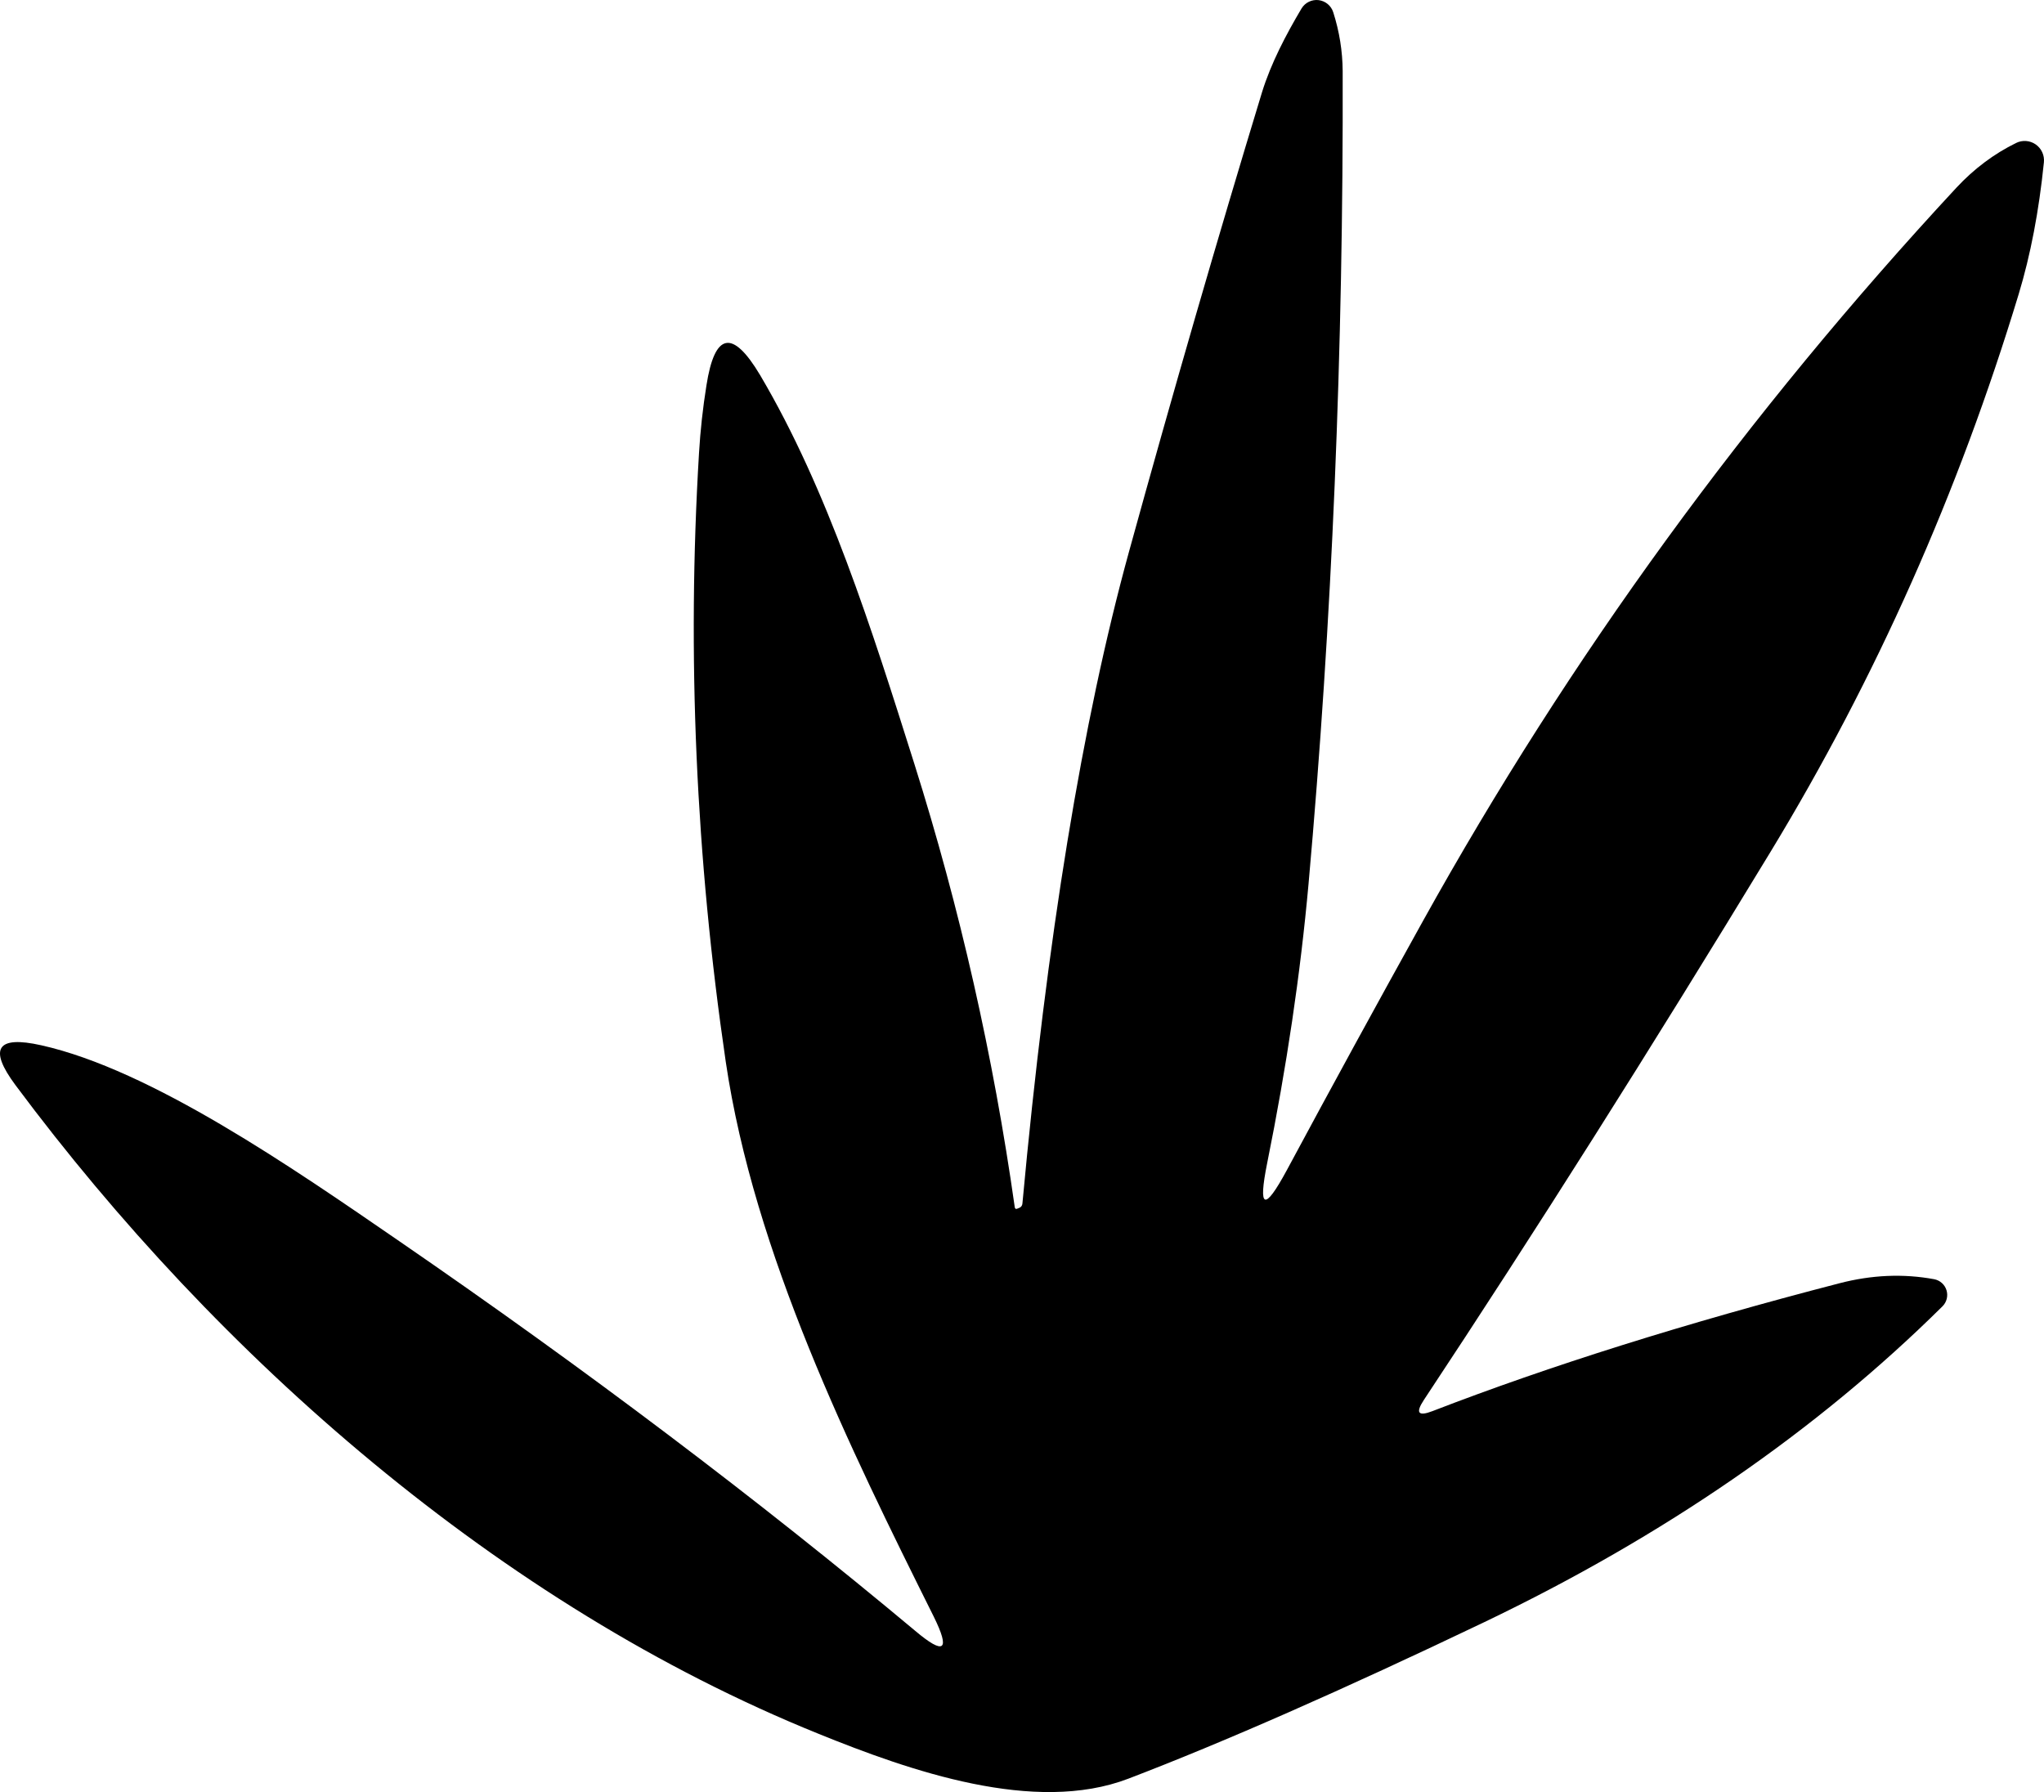 <svg width="341" height="299" viewBox="0 0 341 299" fill="none" xmlns="http://www.w3.org/2000/svg">
<path d="M169.708 201.663C169.858 201.613 170.007 201.55 170.157 201.475C170.407 201.325 170.545 201.099 170.57 200.798C174.644 156.573 180.568 120.333 188.342 92.078C195.741 65.252 203.14 39.692 210.539 15.398C212.039 10.547 214.551 5.771 217.138 1.409C217.43 0.928 217.854 0.541 218.359 0.295C218.864 0.049 219.429 -0.046 219.987 0.021C220.544 0.089 221.07 0.316 221.503 0.675C221.935 1.034 222.255 1.511 222.425 2.048C223.45 5.257 223.974 8.529 223.999 11.863C224.124 58.495 222.225 103.711 218.3 147.51C216.95 162.477 214.651 177.996 211.401 194.067C209.852 201.763 210.939 202.165 214.663 195.27C222.237 181.18 229.811 167.316 237.385 153.677C261.781 109.753 291.452 68.963 326.397 31.306C329.346 28.147 332.658 25.665 336.333 23.86C336.85 23.6 337.428 23.485 338.005 23.526C338.582 23.567 339.138 23.764 339.613 24.095C340.089 24.425 340.467 24.878 340.707 25.406C340.948 25.934 341.043 26.517 340.982 27.094C340.157 35.217 338.757 42.538 336.783 49.056C326.734 82.2 312.924 113.238 295.351 142.17C275.329 175.138 256.057 205.612 237.535 233.591C236.11 235.747 236.598 236.361 238.997 235.434C258.594 227.862 281.216 220.755 306.862 214.111C312.261 212.707 317.535 212.481 322.685 213.434C323.161 213.524 323.603 213.743 323.964 214.066C324.325 214.39 324.592 214.807 324.735 215.271C324.877 215.735 324.891 216.23 324.774 216.701C324.658 217.173 324.415 217.603 324.072 217.947C303.1 238.705 277.629 256.268 247.658 270.633C223.912 281.99 204.102 290.703 188.23 296.77C172.595 302.749 151.86 295.491 136.488 289.249C83.395 267.775 36.34 226.408 2.558 181.017C-1.942 174.95 -0.505 172.744 6.869 174.398C25.242 178.498 48.826 194.856 66.598 207.078C97.743 228.489 126.439 250.163 152.685 272.1C157.559 276.212 158.584 275.409 155.76 269.693C141.737 241.564 125.802 209.109 121.077 177.144C116.078 143.072 114.591 109.226 116.615 75.606C116.84 71.82 117.253 68.06 117.853 64.324C119.228 55.449 122.215 54.873 126.814 62.594C138.1 81.698 145.411 104.864 152.535 127.428C160.134 151.521 165.721 176.191 169.295 201.437C169.345 201.688 169.483 201.763 169.708 201.663Z" fill="#000"/>
</svg>
